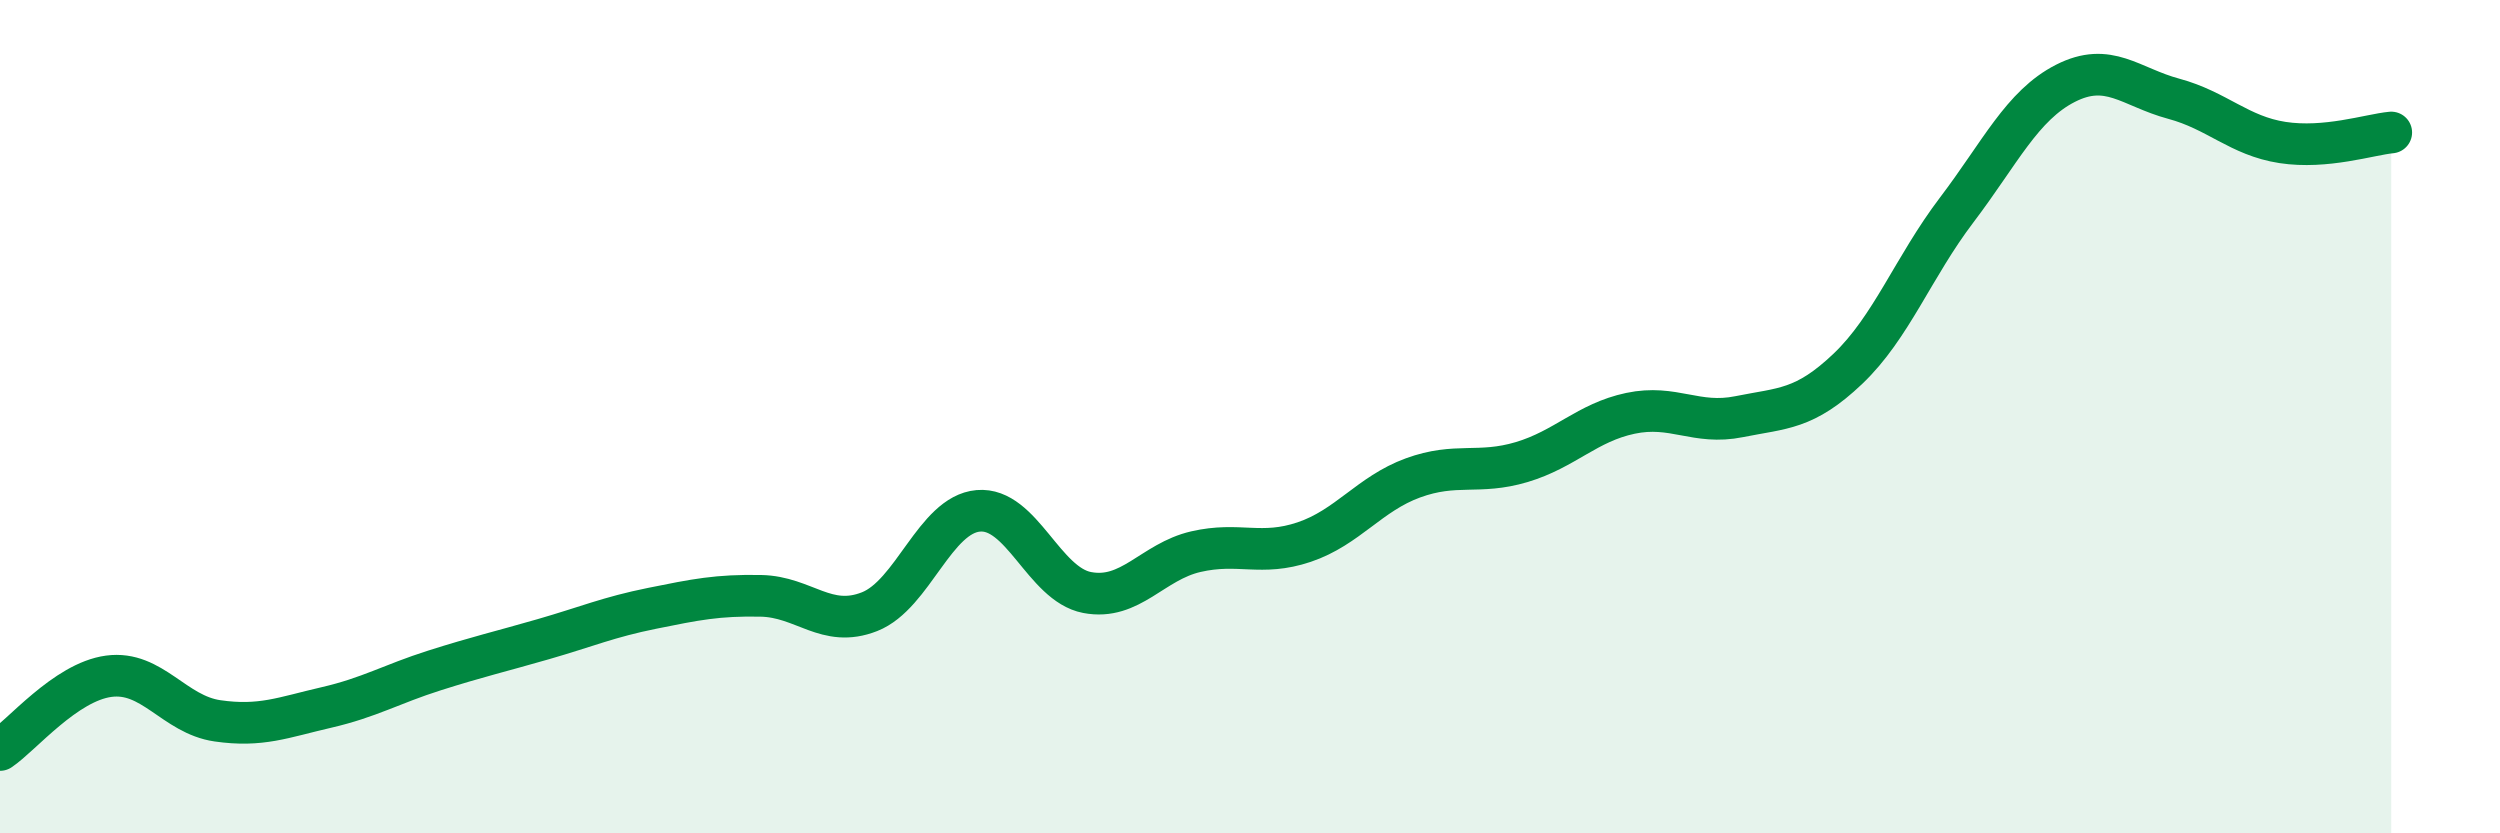 
    <svg width="60" height="20" viewBox="0 0 60 20" xmlns="http://www.w3.org/2000/svg">
      <path
        d="M 0,18 C 0.52,17.65 1.57,16.37 2.61,16.23 C 3.65,16.09 4.18,17.15 5.22,17.3 C 6.26,17.45 6.79,17.22 7.83,16.98 C 8.87,16.74 9.39,16.42 10.43,16.09 C 11.47,15.76 12,15.64 13.04,15.34 C 14.08,15.04 14.61,14.81 15.65,14.6 C 16.69,14.39 17.22,14.28 18.26,14.3 C 19.3,14.32 19.83,15.09 20.87,14.68 C 21.91,14.27 22.44,12.35 23.48,12.26 C 24.52,12.17 25.05,14.02 26.09,14.22 C 27.13,14.42 27.66,13.48 28.7,13.24 C 29.74,13 30.26,13.36 31.3,13.01 C 32.34,12.66 32.87,11.85 33.91,11.47 C 34.95,11.09 35.48,11.4 36.52,11.09 C 37.56,10.78 38.09,10.14 39.13,9.92 C 40.17,9.7 40.7,10.21 41.74,10 C 42.78,9.79 43.31,9.84 44.35,8.85 C 45.39,7.86 45.92,6.41 46.96,5.04 C 48,3.67 48.53,2.53 49.57,2 C 50.61,1.47 51.13,2.09 52.17,2.37 C 53.21,2.65 53.74,3.26 54.78,3.42 C 55.82,3.58 56.87,3.23 57.39,3.18L57.39 20L0 20Z"
        fill="#008740"
        opacity="0.1"
        stroke-linecap="round"
        stroke-linejoin="round"
      />
      <path
        d="M 0,18 C 0.52,17.65 1.57,16.37 2.61,16.23 C 3.65,16.09 4.18,17.15 5.22,17.3 C 6.26,17.45 6.79,17.22 7.83,16.98 C 8.87,16.74 9.39,16.42 10.43,16.09 C 11.47,15.76 12,15.64 13.04,15.34 C 14.08,15.04 14.61,14.81 15.65,14.6 C 16.69,14.39 17.22,14.28 18.26,14.3 C 19.3,14.32 19.83,15.09 20.87,14.68 C 21.91,14.27 22.44,12.35 23.48,12.26 C 24.52,12.17 25.05,14.02 26.09,14.22 C 27.13,14.42 27.66,13.48 28.7,13.24 C 29.74,13 30.26,13.36 31.3,13.01 C 32.34,12.66 32.87,11.85 33.91,11.47 C 34.95,11.09 35.48,11.4 36.52,11.09 C 37.56,10.78 38.09,10.14 39.13,9.92 C 40.17,9.7 40.7,10.21 41.74,10 C 42.78,9.79 43.31,9.84 44.35,8.85 C 45.39,7.86 45.92,6.41 46.96,5.04 C 48,3.67 48.53,2.53 49.57,2 C 50.61,1.47 51.13,2.09 52.17,2.37 C 53.21,2.65 53.74,3.26 54.78,3.42 C 55.82,3.58 56.87,3.23 57.39,3.18"
        stroke="#008740"
        stroke-width="1"
        fill="none"
        stroke-linecap="round"
        stroke-linejoin="round"
      />
    </svg>
  